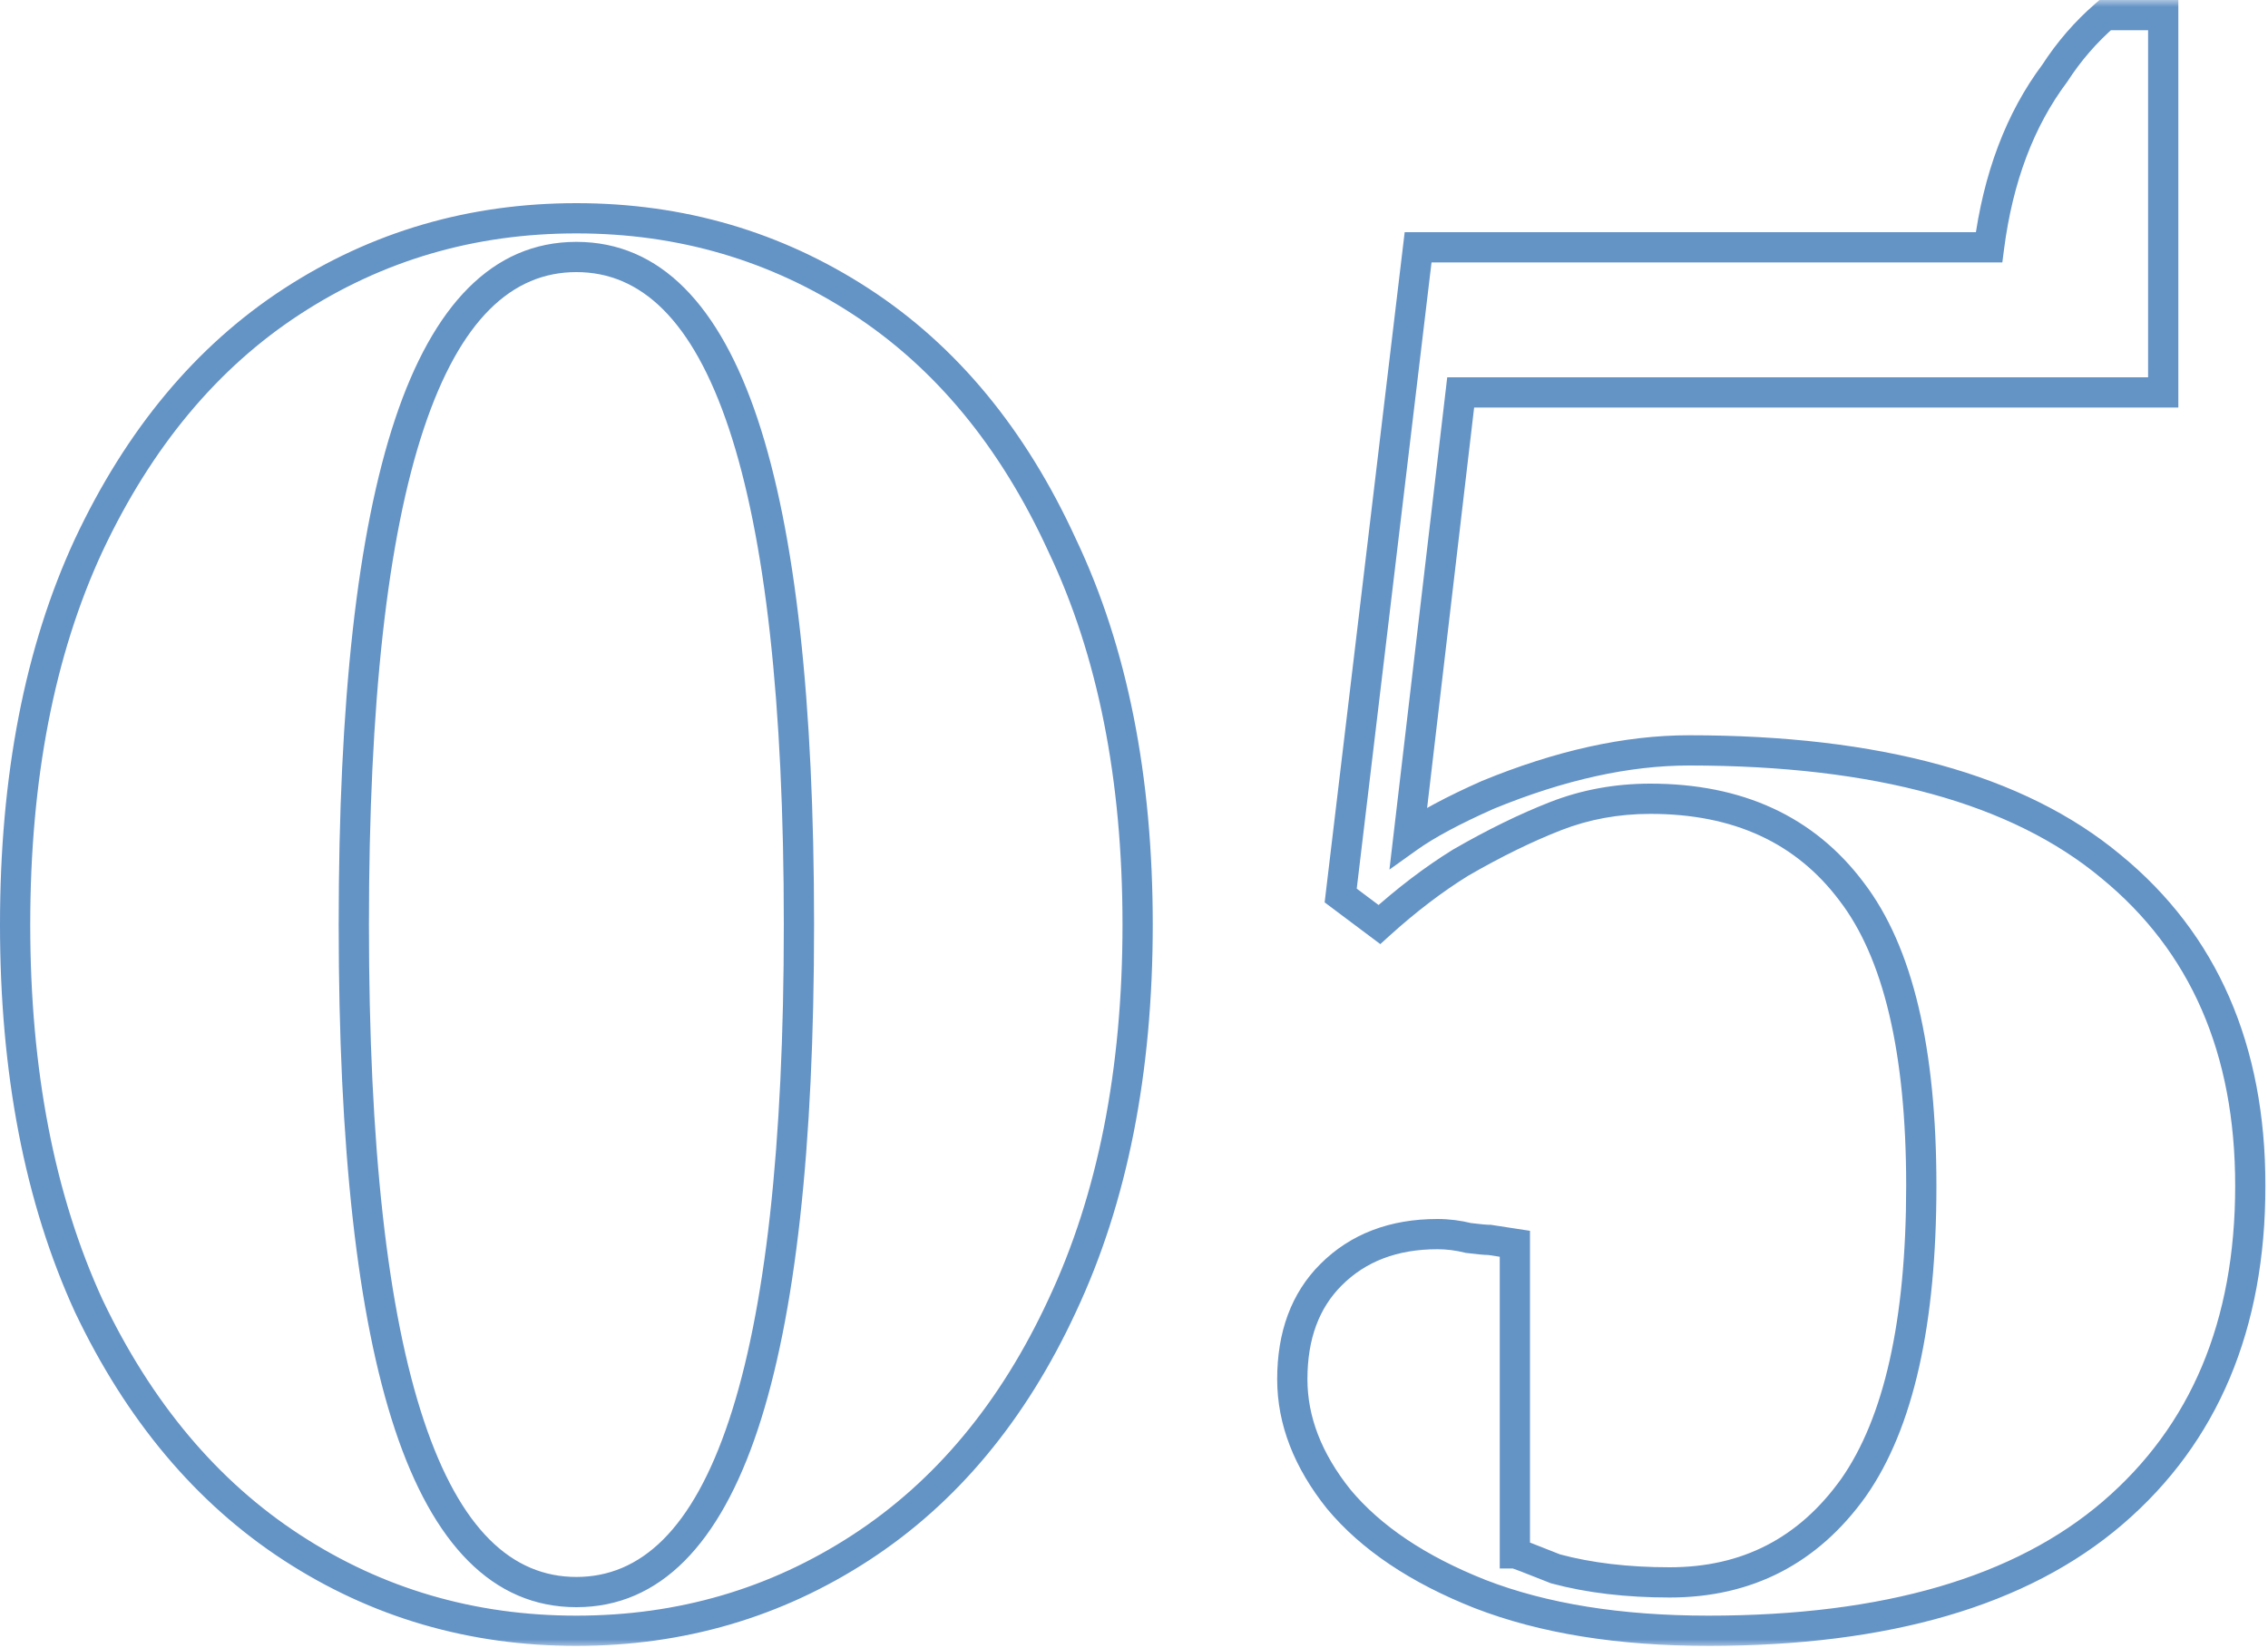 <?xml version="1.0" encoding="UTF-8"?>
<svg xmlns="http://www.w3.org/2000/svg" width="150" height="109" viewBox="0 0 150 109" fill="none">
  <mask id="path-1-outside-1_59_631" maskUnits="userSpaceOnUse" x="-0.76" y="-0.04" width="151" height="109" fill="black">
    <rect fill="white" x="-0.76" y="-0.04" width="151" height="109"></rect>
    <path d="M38.12 107.88C31.208 107.88 24.936 106.045 19.304 102.376C13.672 98.707 9.192 93.373 5.864 86.376C2.621 79.293 1 70.888 1 61.16C1 51.432 2.621 43.069 5.864 36.072C9.192 28.989 13.672 23.613 19.304 19.944C24.936 16.275 31.208 14.44 38.12 14.44C45.032 14.44 51.304 16.275 56.936 19.944C62.568 23.613 67.005 28.989 70.248 36.072C73.576 43.069 75.24 51.432 75.24 61.16C75.24 70.888 73.576 79.293 70.248 86.376C67.005 93.373 62.568 98.707 56.936 102.376C51.304 106.045 45.032 107.88 38.12 107.88ZM38.12 105.32C47.933 105.32 52.84 90.6 52.84 61.16C52.84 31.72 47.933 17 38.12 17C28.307 17 23.4 31.72 23.4 61.16C23.4 90.6 28.307 105.32 38.12 105.32ZM112.99 107.88C107.102 107.88 102.067 107.069 97.886 105.448C93.79 103.827 90.675 101.736 88.542 99.176C86.494 96.616 85.47 93.971 85.47 91.24C85.47 88.339 86.323 86.035 88.03 84.328C89.822 82.536 92.169 81.64 95.07 81.64C95.753 81.64 96.435 81.725 97.118 81.896C97.801 81.981 98.27 82.024 98.526 82.024L100.19 82.28V102.76C100.275 102.76 101.171 103.101 102.878 103.784C105.097 104.381 107.614 104.68 110.43 104.68C115.55 104.68 119.603 102.589 122.59 98.408C125.577 94.141 127.07 87.485 127.07 78.44C127.07 69.48 125.534 62.995 122.462 58.984C119.39 54.888 114.953 52.84 109.15 52.84C106.931 52.84 104.841 53.224 102.878 53.992C100.915 54.76 98.825 55.784 96.606 57.064C94.814 58.173 93.022 59.539 91.23 61.16L88.67 59.24L93.79 16.36H131.55C132.147 11.752 133.598 7.912 135.902 4.84C136.841 3.389 137.95 2.109 139.23 1H143.07V25.96H96.606L93.15 55.4C94.345 54.547 96.094 53.608 98.398 52.584C103.177 50.621 107.614 49.64 111.71 49.64C124.169 49.64 133.47 52.2 139.614 57.32C145.758 62.355 148.83 69.395 148.83 78.44C148.83 87.656 145.801 94.867 139.742 100.072C133.683 105.277 124.766 107.88 112.99 107.88Z"></path>
  </mask>
  <path d="M5.864 86.376L4.955 86.792L4.958 86.799L4.961 86.805L5.864 86.376ZM5.864 36.072L4.959 35.647L4.957 35.651L5.864 36.072ZM19.304 19.944L18.758 19.106V19.106L19.304 19.944ZM56.936 19.944L57.482 19.106V19.106L56.936 19.944ZM70.248 36.072L69.339 36.488L69.342 36.495L69.345 36.502L70.248 36.072ZM70.248 86.376L69.343 85.951L69.341 85.956L70.248 86.376ZM38.12 107.88V106.88C31.396 106.88 25.315 105.099 19.85 101.538L19.304 102.376L18.758 103.214C24.557 106.992 31.02 108.88 38.12 108.88V107.88ZM19.304 102.376L19.85 101.538C14.395 97.984 10.028 92.803 6.767 85.947L5.864 86.376L4.961 86.805C8.356 93.943 12.949 99.429 18.758 103.214L19.304 102.376ZM5.864 86.376L6.773 85.96C3.603 79.036 2 70.779 2 61.16H1H-9.53674e-06C-9.53674e-06 70.997 1.639 79.551 4.955 86.792L5.864 86.376ZM1 61.16H2C2 51.54 3.603 43.328 6.771 36.492L5.864 36.072L4.957 35.651C1.639 42.81 -9.53674e-06 51.324 -9.53674e-06 61.16H1ZM5.864 36.072L6.769 36.497C10.031 29.555 14.398 24.334 19.85 20.782L19.304 19.944L18.758 19.106C12.946 22.893 8.353 28.424 4.959 35.647L5.864 36.072ZM19.304 19.944L19.85 20.782C25.315 17.221 31.396 15.44 38.12 15.44V14.44V13.44C31.02 13.44 24.557 15.328 18.758 19.106L19.304 19.944ZM38.12 14.44V15.44C44.844 15.44 50.925 17.221 56.39 20.782L56.936 19.944L57.482 19.106C51.683 15.328 45.22 13.44 38.12 13.44V14.44ZM56.936 19.944L56.39 20.782C61.84 24.332 66.162 29.55 69.339 36.488L70.248 36.072L71.157 35.656C67.849 28.429 63.296 22.894 57.482 19.106L56.936 19.944ZM70.248 36.072L69.345 36.502C72.595 43.335 74.24 51.544 74.24 61.16H75.24H76.24C76.24 51.32 74.557 42.804 71.151 35.642L70.248 36.072ZM75.24 61.16H74.24C74.24 70.776 72.595 79.029 69.343 85.951L70.248 86.376L71.153 86.801C74.557 79.557 76.24 71 76.24 61.16H75.24ZM70.248 86.376L69.341 85.956C66.165 92.808 61.843 97.986 56.39 101.538L56.936 102.376L57.482 103.214C63.293 99.428 67.846 93.938 71.155 86.796L70.248 86.376ZM56.936 102.376L56.39 101.538C50.925 105.099 44.844 106.88 38.12 106.88V107.88V108.88C45.22 108.88 51.683 106.992 57.482 103.214L56.936 102.376ZM38.12 105.32V106.32C43.691 106.32 47.612 102.087 50.109 94.596C52.614 87.08 53.84 75.909 53.84 61.16H52.84H51.84C51.84 75.851 50.612 86.76 48.211 93.964C45.801 101.193 42.362 104.32 38.12 104.32V105.32ZM52.84 61.16H53.84C53.84 46.411 52.614 35.24 50.109 27.724C47.612 20.233 43.691 16 38.12 16V17V18C42.362 18 45.801 21.127 48.211 28.356C50.612 35.56 51.84 46.469 51.84 61.16H52.84ZM38.12 17V16C32.549 16 28.628 20.233 26.131 27.724C23.626 35.24 22.4 46.411 22.4 61.16H23.4H24.4C24.4 46.469 25.628 35.56 28.029 28.356C30.439 21.127 33.878 18 38.12 18V17ZM23.4 61.16H22.4C22.4 75.909 23.626 87.08 26.131 94.596C28.628 102.087 32.549 106.32 38.12 106.32V105.32V104.32C33.878 104.32 30.439 101.193 28.029 93.964C25.628 86.76 24.4 75.851 24.4 61.16H23.4ZM97.886 105.448L97.518 106.378L97.525 106.38L97.886 105.448ZM88.542 99.176L87.761 99.801L87.767 99.808L87.774 99.816L88.542 99.176ZM88.03 84.328L87.323 83.621L88.03 84.328ZM97.118 81.896L96.876 82.866L96.934 82.881L96.994 82.888L97.118 81.896ZM98.526 82.024L98.678 81.036L98.603 81.024H98.526V82.024ZM100.19 82.28H101.19V81.422L100.342 81.292L100.19 82.28ZM100.19 102.76H99.19V103.76H100.19V102.76ZM102.878 103.784L102.507 104.712L102.561 104.734L102.618 104.75L102.878 103.784ZM122.59 98.408L123.404 98.989L123.409 98.981L122.59 98.408ZM122.462 58.984L121.662 59.584L121.668 59.592L122.462 58.984ZM96.606 57.064L96.106 56.198L96.093 56.206L96.08 56.214L96.606 57.064ZM91.23 61.16L90.63 61.96L91.29 62.455L91.901 61.901L91.23 61.16ZM88.67 59.24L87.677 59.121L87.609 59.694L88.07 60.04L88.67 59.24ZM93.79 16.36V15.36H92.902L92.797 16.241L93.79 16.36ZM131.55 16.36V17.36H132.429L132.542 16.488L131.55 16.36ZM135.902 4.84L136.702 5.44L136.723 5.412L136.742 5.383L135.902 4.84ZM139.23 1V-4.57764e-05H138.857L138.575 0.244L139.23 1ZM143.07 1H144.07V-4.57764e-05H143.07V1ZM143.07 25.96V26.96H144.07V25.96H143.07ZM96.606 25.96V24.96H95.716L95.613 25.843L96.606 25.96ZM93.15 55.4L92.157 55.283L91.894 57.526L93.731 56.214L93.15 55.4ZM98.398 52.584L98.018 51.659L98.005 51.664L97.992 51.67L98.398 52.584ZM139.614 57.32L138.974 58.088L138.98 58.093L139.614 57.32ZM112.99 107.88V106.88C107.189 106.88 102.284 106.081 98.248 104.516L97.886 105.448L97.525 106.38C101.851 108.058 107.015 108.88 112.99 108.88V107.88ZM97.886 105.448L98.254 104.518C94.265 102.939 91.308 100.933 89.31 98.536L88.542 99.176L87.774 99.816C90.043 102.539 93.315 104.714 97.518 106.378L97.886 105.448ZM88.542 99.176L89.323 98.551C87.387 96.132 86.47 93.701 86.47 91.24H85.47H84.47C84.47 94.241 85.601 97.1 87.761 99.801L88.542 99.176ZM85.47 91.24H86.47C86.47 88.546 87.255 86.517 88.737 85.035L88.03 84.328L87.323 83.621C85.392 85.552 84.47 88.131 84.47 91.24H85.47ZM88.03 84.328L88.737 85.035C90.314 83.458 92.392 82.64 95.07 82.64V81.64V80.64C91.945 80.64 89.33 81.614 87.323 83.621L88.03 84.328ZM95.07 81.64V82.64C95.668 82.64 96.27 82.715 96.876 82.866L97.118 81.896L97.361 80.926C96.601 80.736 95.837 80.64 95.07 80.64V81.64ZM97.118 81.896L96.994 82.888C97.671 82.973 98.199 83.024 98.526 83.024V82.024V81.024C98.341 81.024 97.93 80.99 97.242 80.904L97.118 81.896ZM98.526 82.024L98.374 83.012L100.038 83.268L100.19 82.28L100.342 81.292L98.678 81.036L98.526 82.024ZM100.19 82.28H99.19V102.76H100.19H101.19V82.28H100.19ZM100.19 102.76V103.76C100.119 103.76 100.065 103.752 100.045 103.749C100.02 103.745 100.001 103.741 99.993 103.739C99.976 103.735 99.968 103.732 99.976 103.735C99.99 103.739 100.022 103.749 100.077 103.768C100.186 103.806 100.349 103.866 100.57 103.95C101.01 104.118 101.655 104.372 102.507 104.712L102.878 103.784L103.249 102.855C102.395 102.514 101.738 102.255 101.282 102.081C101.055 101.995 100.871 101.927 100.735 101.879C100.667 101.856 100.602 101.834 100.544 101.817C100.516 101.809 100.479 101.798 100.438 101.789C100.421 101.785 100.317 101.76 100.19 101.76V102.76ZM102.878 103.784L102.618 104.75C104.938 105.374 107.545 105.68 110.43 105.68V104.68V103.68C107.683 103.68 105.255 103.388 103.138 102.818L102.878 103.784ZM110.43 104.68V105.68C115.874 105.68 120.23 103.432 123.404 98.989L122.59 98.408L121.776 97.827C118.976 101.746 115.226 103.68 110.43 103.68V104.68ZM122.59 98.408L123.409 98.981C126.572 94.463 128.07 87.556 128.07 78.44H127.07H126.07C126.07 87.414 124.581 93.82 121.771 97.835L122.59 98.408ZM127.07 78.44H128.07C128.07 69.411 126.531 62.652 123.256 58.376L122.462 58.984L121.668 59.592C124.537 63.338 126.07 69.549 126.07 78.44H127.07ZM122.462 58.984L123.262 58.384C119.974 54 115.219 51.84 109.15 51.84V52.84V53.84C114.686 53.84 118.806 55.776 121.662 59.584L122.462 58.984ZM109.15 52.84V51.84C106.813 51.84 104.598 52.245 102.514 53.061L102.878 53.992L103.242 54.923C105.083 54.203 107.049 53.84 109.15 53.84V52.84ZM102.878 53.992L102.514 53.061C100.496 53.85 98.359 54.898 96.106 56.198L96.606 57.064L97.106 57.93C99.29 56.67 101.335 55.669 103.242 54.923L102.878 53.992ZM96.606 57.064L96.08 56.214C94.229 57.359 92.389 58.762 90.559 60.418L91.23 61.16L91.901 61.901C93.654 60.315 95.398 58.987 97.132 57.914L96.606 57.064ZM91.23 61.16L91.83 60.36L89.27 58.44L88.67 59.24L88.07 60.04L90.63 61.96L91.23 61.16ZM88.67 59.24L89.663 59.358L94.783 16.479L93.79 16.36L92.797 16.241L87.677 59.121L88.67 59.24ZM93.79 16.36V17.36H131.55V16.36V15.36H93.79V16.36ZM131.55 16.36L132.542 16.488C133.121 12.016 134.521 8.348 136.702 5.44L135.902 4.84L135.102 4.24C132.675 7.476 131.173 11.488 130.558 16.231L131.55 16.36ZM135.902 4.84L136.742 5.383C137.63 4.01 138.678 2.802 139.885 1.756L139.23 1L138.575 0.244C137.222 1.417 136.051 2.768 135.062 4.297L135.902 4.84ZM139.23 1V2H143.07V1V-4.57764e-05H139.23V1ZM143.07 1H142.07V25.96H143.07H144.07V1H143.07ZM143.07 25.96V24.96H96.606V25.96V26.96H143.07V25.96ZM96.606 25.96L95.613 25.843L92.157 55.283L93.15 55.4L94.143 55.517L97.599 26.077L96.606 25.96ZM93.15 55.4L93.731 56.214C94.846 55.418 96.525 54.511 98.804 53.498L98.398 52.584L97.992 51.67C95.663 52.705 93.844 53.676 92.569 54.586L93.15 55.4ZM98.398 52.584L98.778 53.509C103.466 51.583 107.773 50.64 111.71 50.64V49.64V48.64C107.454 48.64 102.887 49.659 98.018 51.659L98.398 52.584ZM111.71 49.64V50.64C124.058 50.64 133.086 53.182 138.974 58.088L139.614 57.32L140.254 56.552C133.854 51.218 124.279 48.64 111.71 48.64V49.64ZM139.614 57.32L138.98 58.093C144.858 62.91 147.83 69.647 147.83 78.44H148.83H149.83C149.83 69.142 146.657 61.799 140.248 56.547L139.614 57.32ZM148.83 78.44H147.83C147.83 87.414 144.893 94.328 139.09 99.314L139.742 100.072L140.394 100.83C146.709 95.405 149.83 87.898 149.83 78.44H148.83ZM139.742 100.072L139.09 99.314C133.282 104.304 124.637 106.88 112.99 106.88V107.88V108.88C124.895 108.88 134.085 106.251 140.394 100.83L139.742 100.072Z" fill="#6493C6" mask="url(#path-1-outside-1_59_631)"></path>
</svg>
